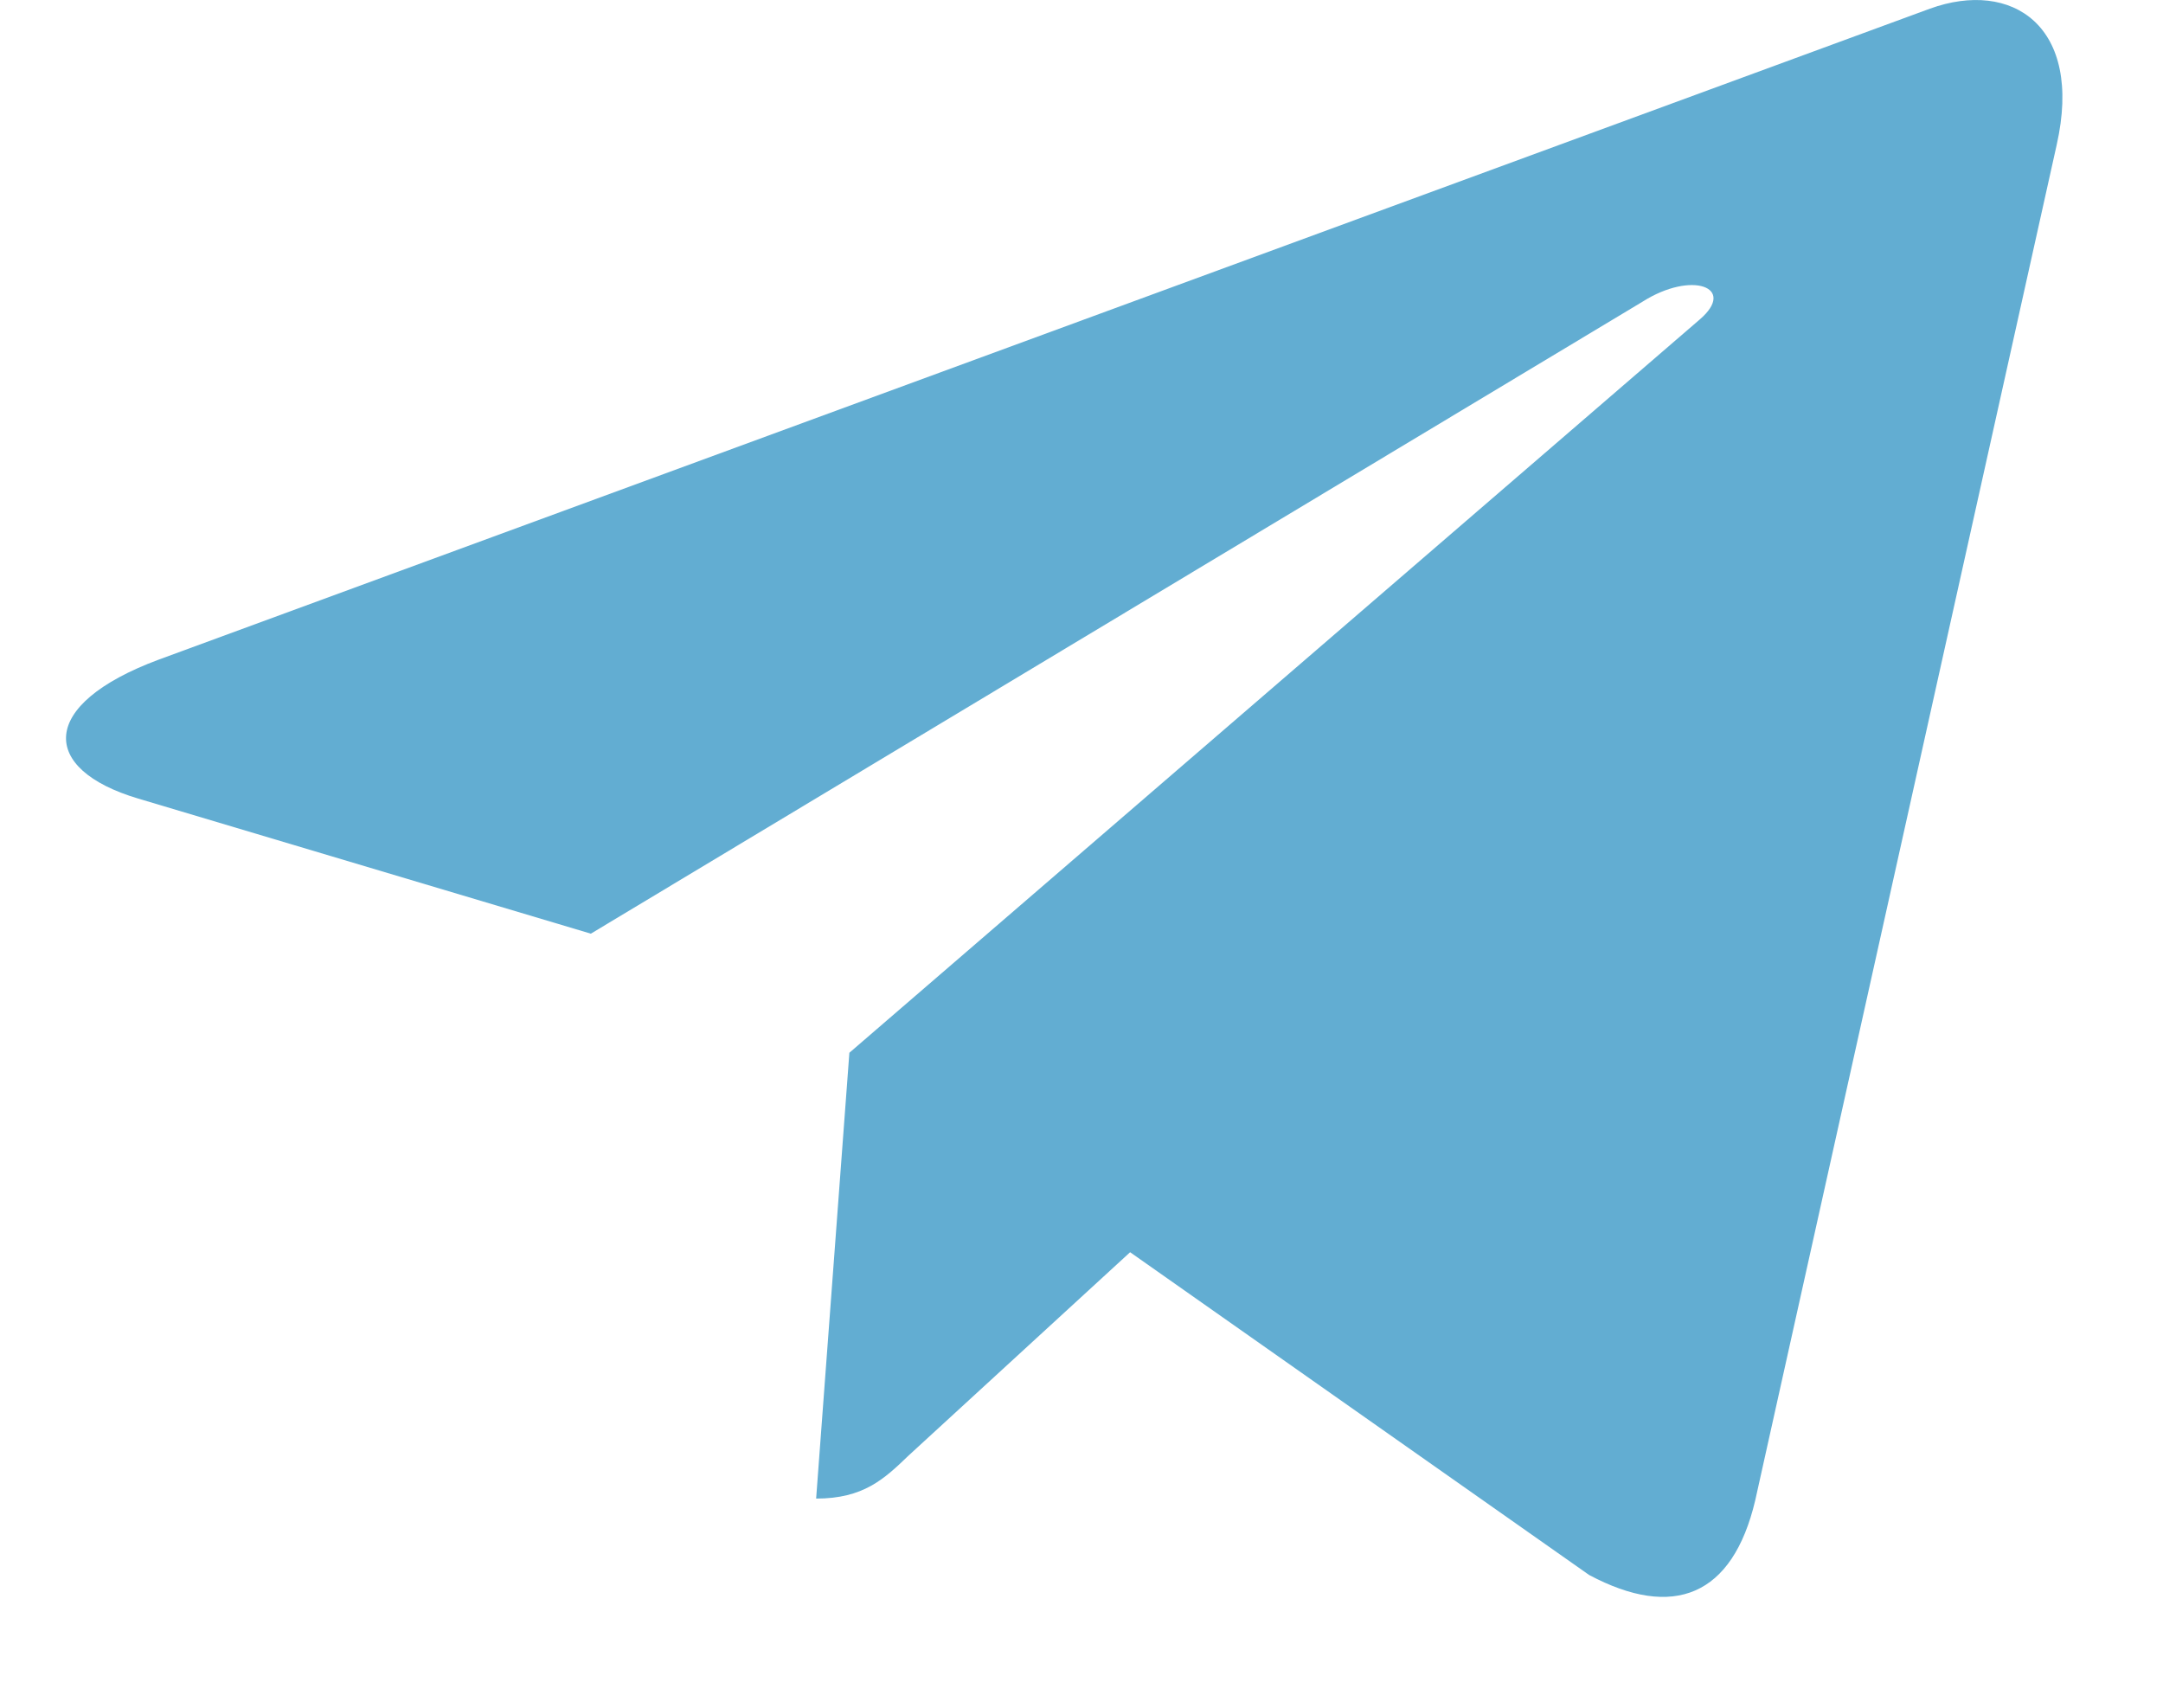 <svg width="19" height="15" viewBox="0 0 19 15" fill="none" xmlns="http://www.w3.org/2000/svg"><path d="M7.461 9.247L7.169 13.163C7.584 13.163 7.766 12.992 7.981 12.785L9.927 10.999L13.959 13.834C14.699 14.228 15.219 14.021 15.418 13.179L18.066 1.273C18.302 0.227 17.672 -0.184 16.953 0.076L1.394 5.794C0.332 6.189 0.349 6.757 1.213 7.014L5.19 8.201L14.428 2.65C14.863 2.374 15.257 2.525 14.932 2.805L7.461 9.247Z" fill="#62ADD2"/></svg>